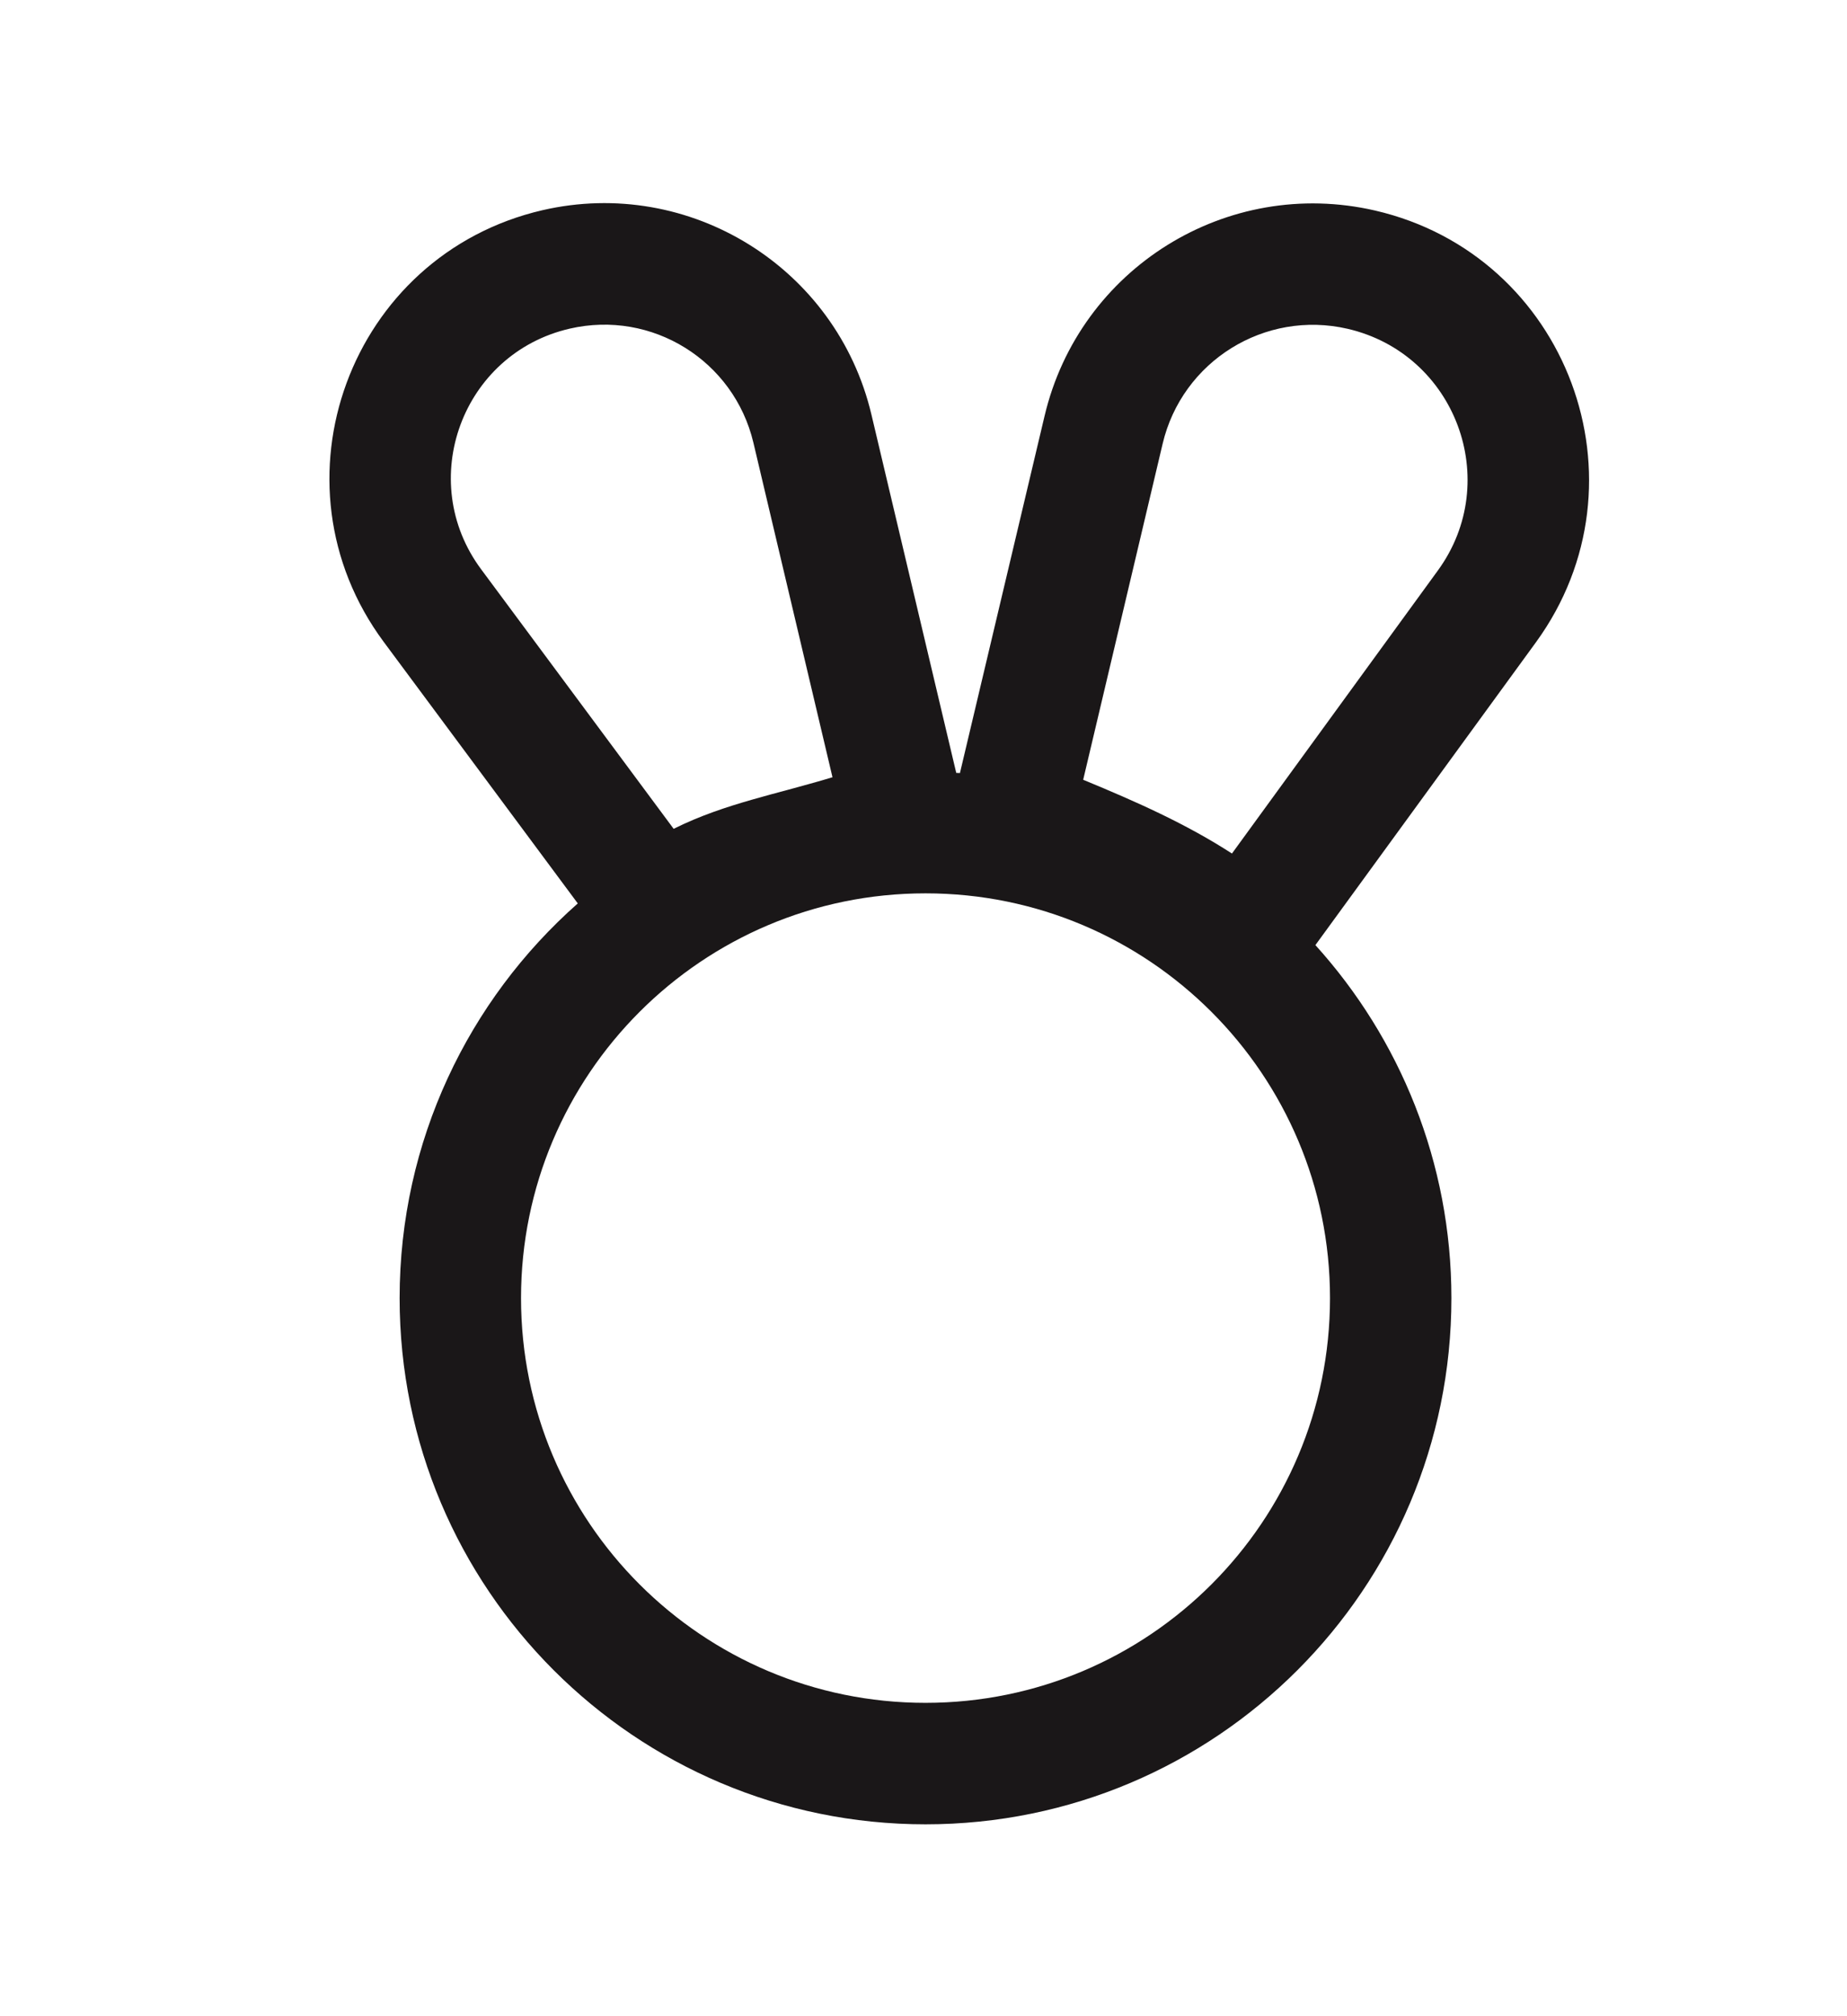 <?xml version="1.0" encoding="UTF-8"?> <svg xmlns="http://www.w3.org/2000/svg" width="11" height="12" viewBox="0 0 11 12" fill="none"><g id="toys"><path id="Union" fill-rule="evenodd" clip-rule="evenodd" d="M3.231 1.251C4.107 1.049 4.983 1.593 5.19 2.468L5.695 4.6C5.702 4.6 5.71 4.601 5.717 4.601L6.221 2.476C6.429 1.596 7.308 1.05 8.189 1.253C9.337 1.518 9.841 2.869 9.148 3.822L7.834 5.625C8.337 6.181 8.644 6.918 8.644 7.726C8.644 9.456 7.242 10.858 5.512 10.858C3.783 10.858 2.38 9.456 2.38 7.726C2.38 6.791 2.791 5.951 3.441 5.377L2.285 3.82C1.583 2.873 2.082 1.517 3.231 1.251ZM4.487 2.635C4.371 2.146 3.883 1.843 3.393 1.956C2.752 2.104 2.473 2.861 2.866 3.389L4.012 4.933C4.168 4.855 4.327 4.803 4.477 4.76C4.551 4.739 4.623 4.719 4.692 4.701C4.782 4.676 4.87 4.653 4.958 4.626L4.487 2.635ZM6.924 2.642C7.04 2.149 7.533 1.843 8.026 1.957C8.669 2.106 8.952 2.863 8.563 3.396L7.337 5.08C7.065 4.904 6.771 4.773 6.451 4.641L6.924 2.642ZM7.921 7.726C7.921 9.057 6.842 10.135 5.512 10.135C4.182 10.135 3.103 9.057 3.103 7.726C3.103 6.396 4.182 5.317 5.512 5.317C6.842 5.317 7.921 6.396 7.921 7.726Z" fill="#1A1718"></path></g></svg> 